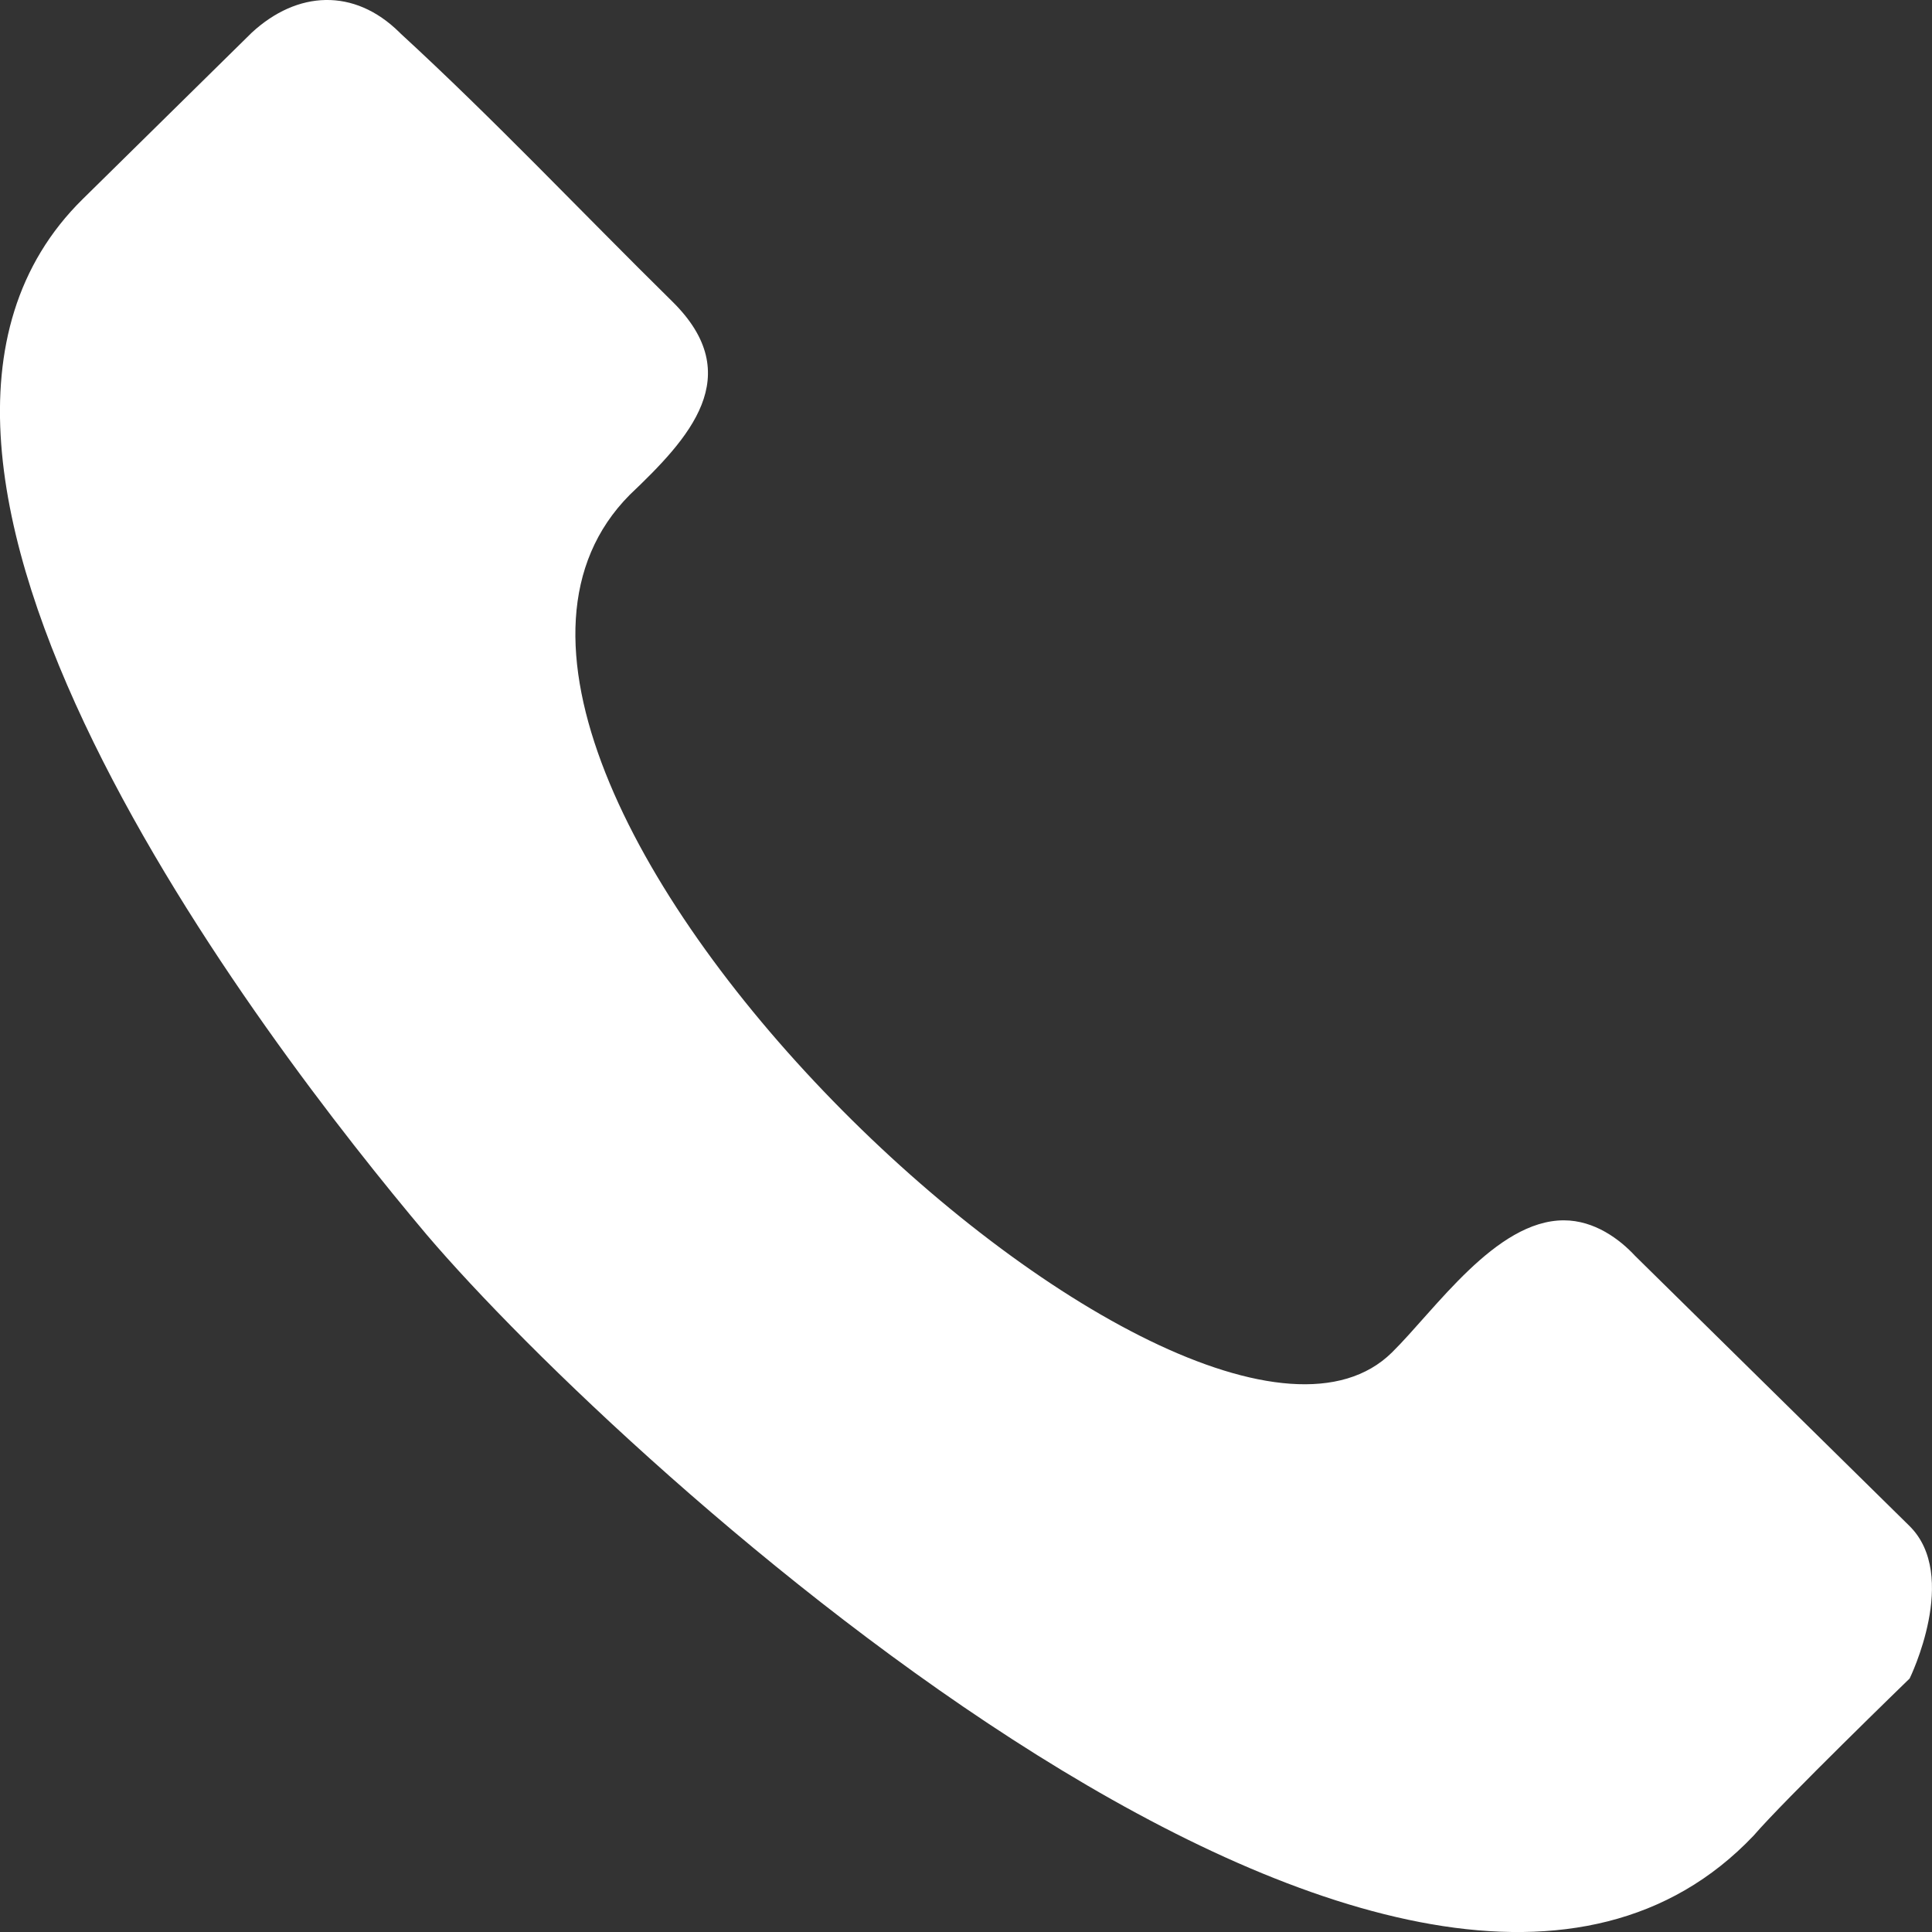 <svg width="14" height="14" viewBox="0 0 14 14" fill="none" xmlns="http://www.w3.org/2000/svg">
<rect x="0" y="0" width="14" height="14" fill="#333333" stroke="none"/>
<path d="M13.838 12.163C13.838 12.163 12.93 13.043 12.707 13.302C10.261 15.877 4.52 10.625 3.091 8.946C1.902 7.535 -1.327 3.339 0.599 1.443L1.824 0.237C2.154 -0.068 2.566 -0.089 2.894 0.234C2.897 0.237 2.901 0.241 2.904 0.244C3.582 0.867 4.217 1.54 4.872 2.185C5.418 2.723 4.993 3.177 4.563 3.586C2.585 5.58 8.631 11.234 10.086 9.801C10.399 9.493 10.838 8.843 11.332 8.843C11.555 8.843 11.738 8.981 11.849 9.101C12.511 9.753 13.173 10.405 13.835 11.056C14.204 11.417 13.838 12.163 13.838 12.163Z" fill="white"/>
</svg>
